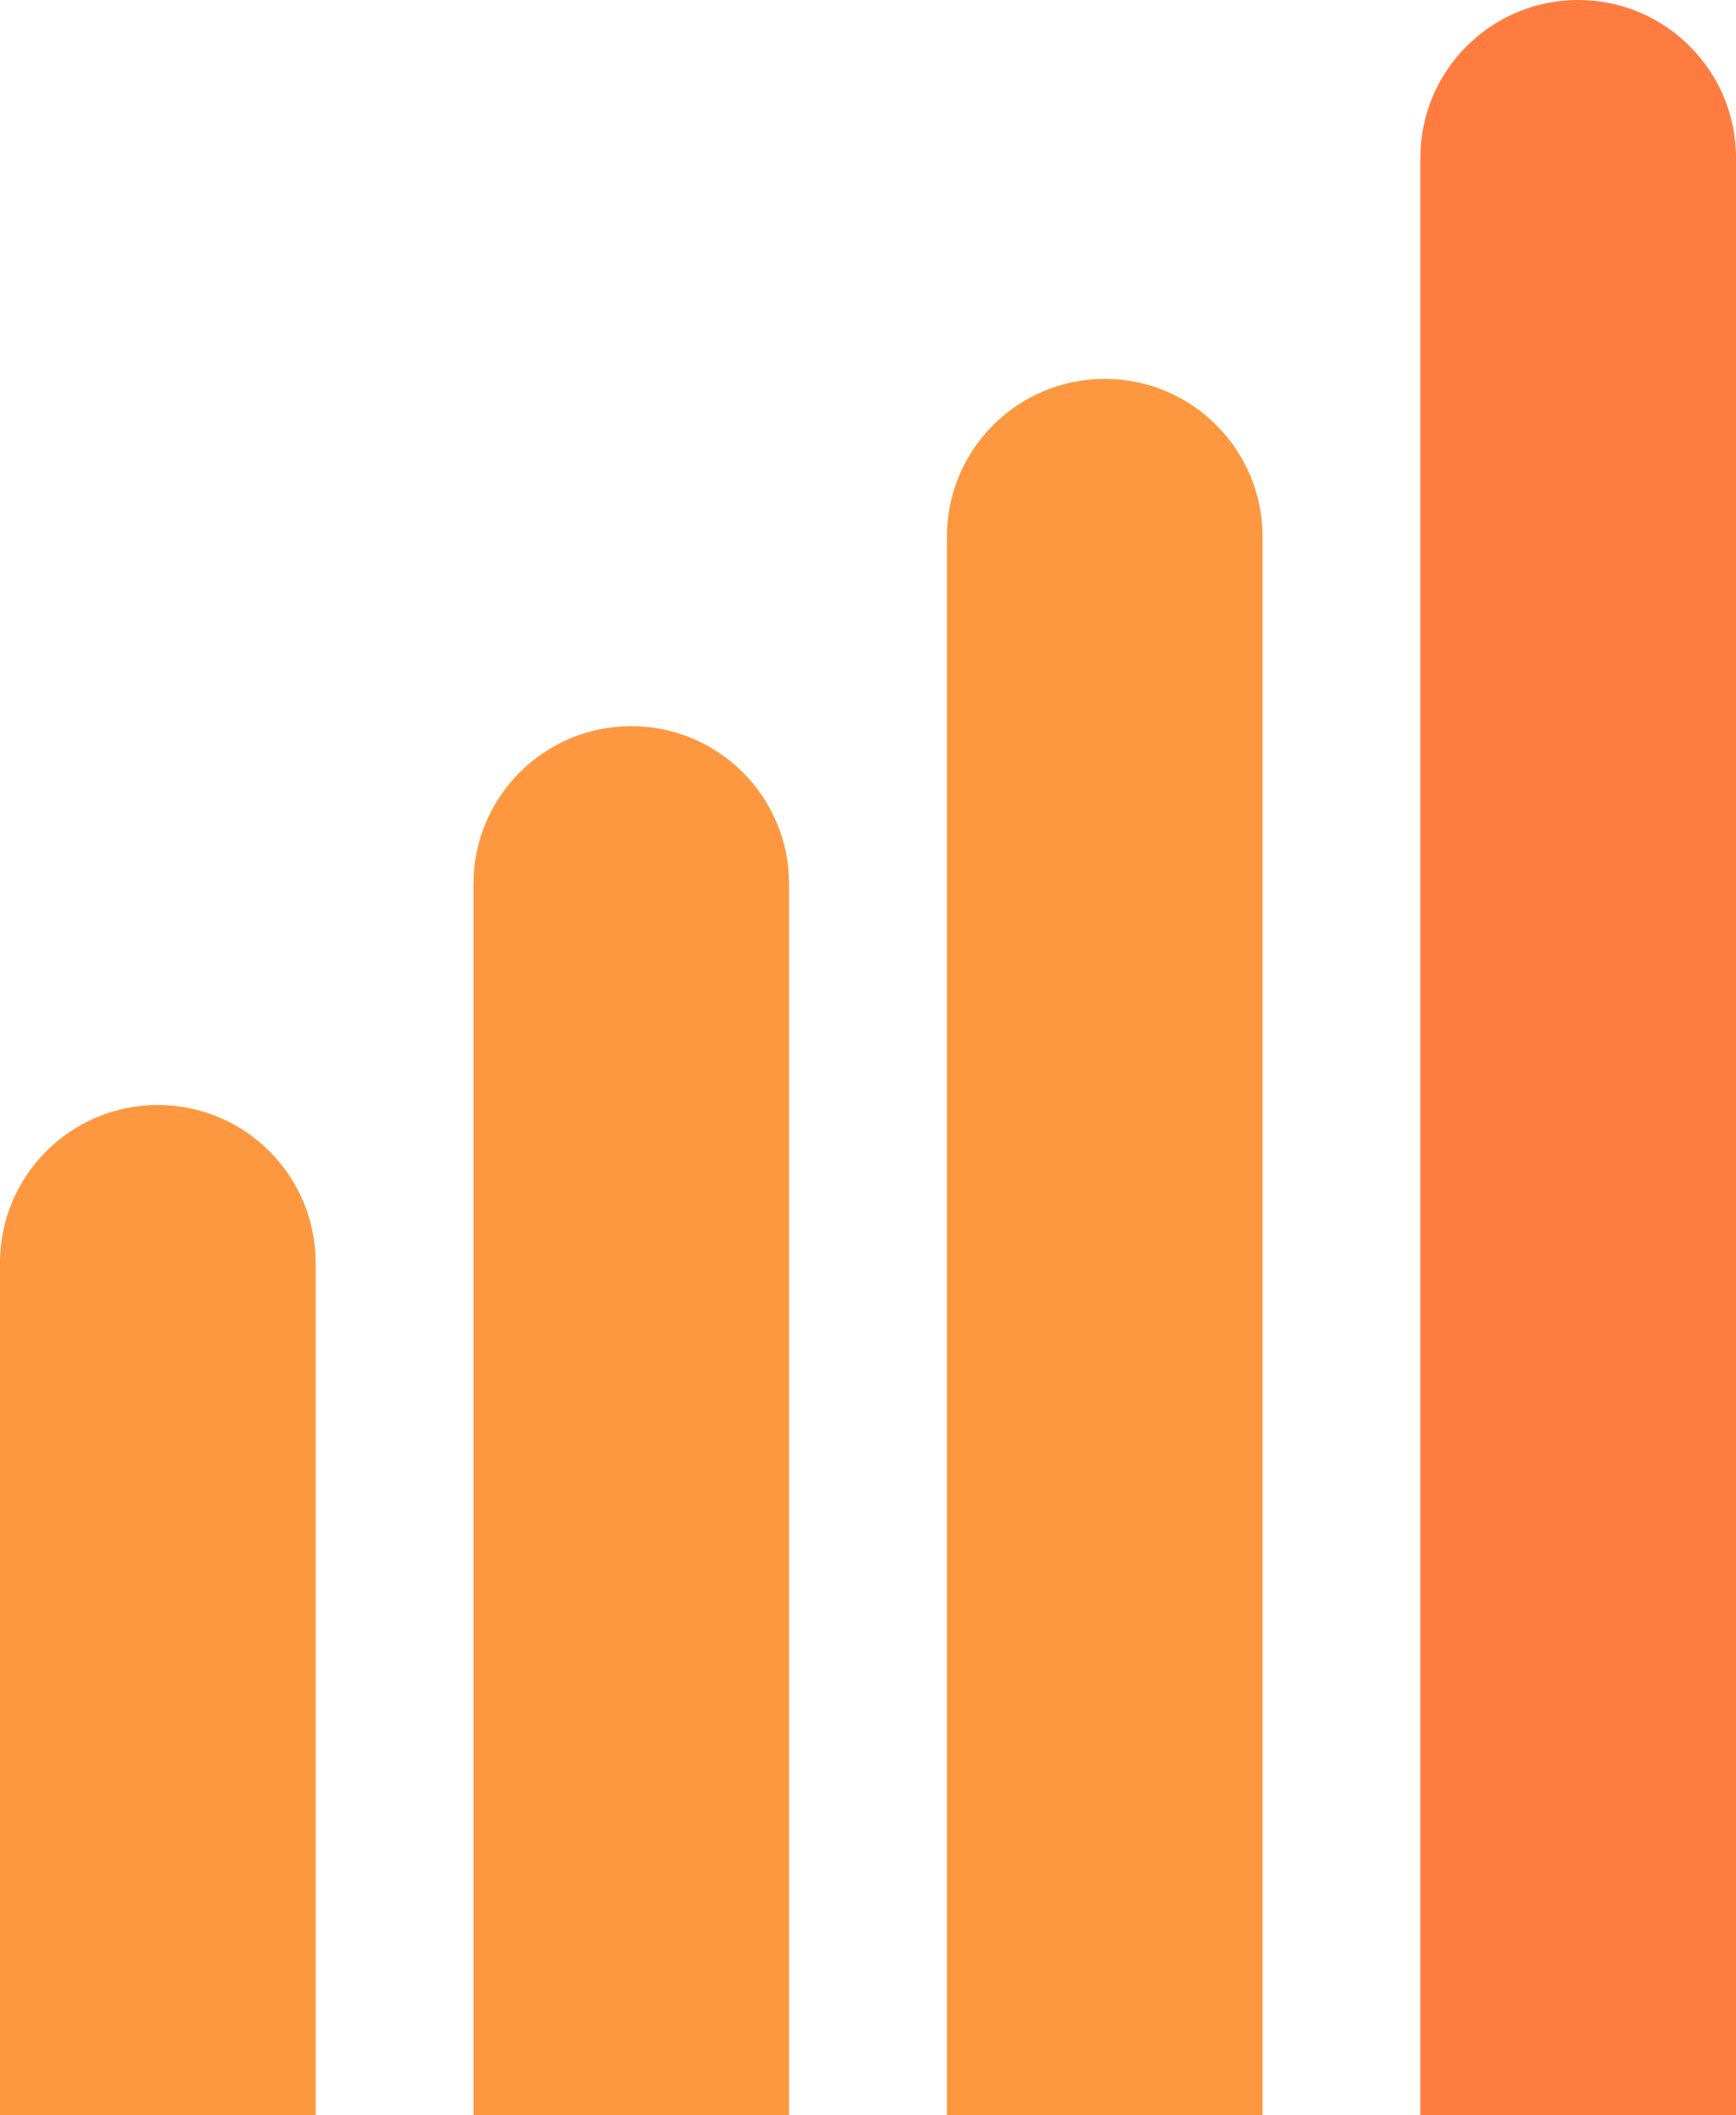 <svg xmlns="http://www.w3.org/2000/svg" width="55" height="67" viewBox="0 0 55 67" fill="none"><path fill-rule="evenodd" clip-rule="evenodd" d="M50 2.18557e-07C52.761 9.78513e-08 55 2.239 55 5L55 67L45 67L45 5C45 2.239 47.239 3.39263e-07 50 2.18557e-07Z" fill="#FF7C41"></path><path fill-rule="evenodd" clip-rule="evenodd" d="M35 12C37.761 12 40 14.239 40 17L40 67L30 67L30 17C30 14.239 32.239 12 35 12Z" fill="#FE9840"></path><path fill-rule="evenodd" clip-rule="evenodd" d="M20 23C22.761 23 25 25.239 25 28L25 67L15 67L15 28C15 25.239 17.239 23 20 23Z" fill="#FE9840"></path><path fill-rule="evenodd" clip-rule="evenodd" d="M5 35C7.761 35 10 37.239 10 40L10 67L1.57054e-06 67L2.45397e-07 40C1.09868e-07 37.239 2.239 35 5 35Z" fill="#FE9840"></path></svg>